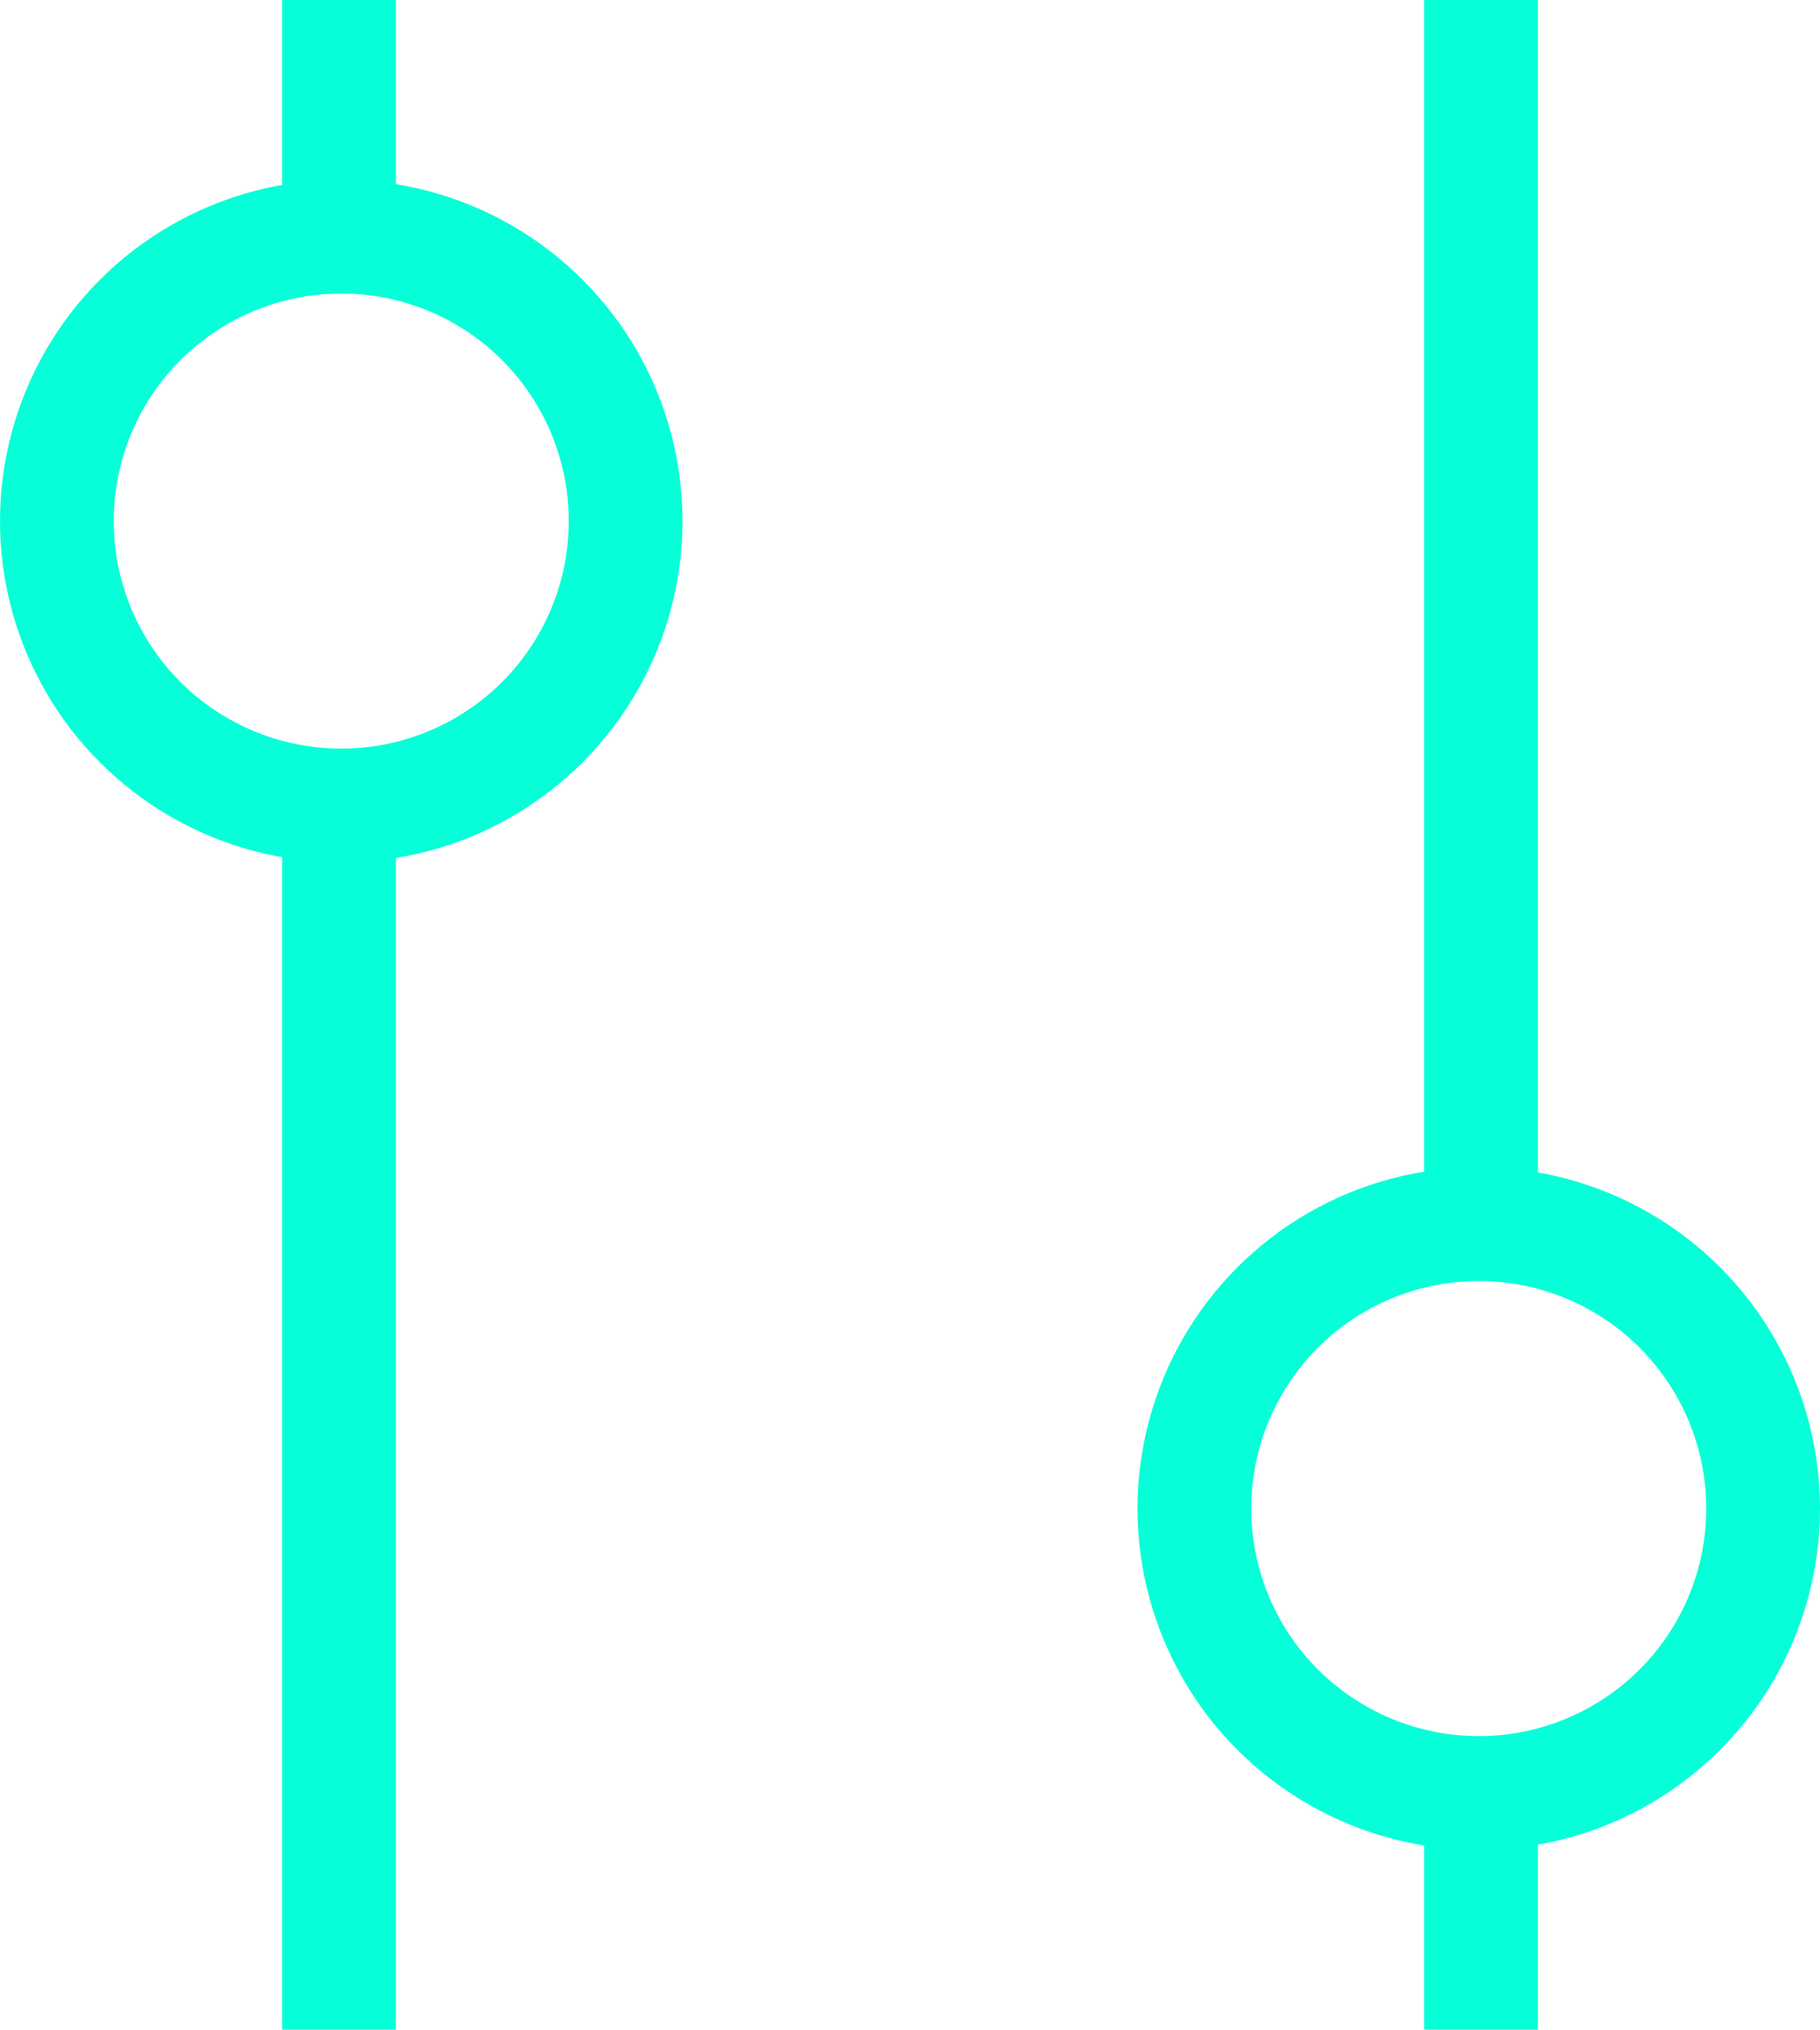 <svg xmlns="http://www.w3.org/2000/svg" viewBox="0 0 16 17.84"><defs><style>.cls-1{fill:none;stroke:#06ffd8;}</style></defs><g id="Capa_2" data-name="Capa 2"><g id="Capa_1-2" data-name="Capa 1"><g id="Grupo_1937" data-name="Grupo 1937"><g id="Grupo_1935" data-name="Grupo 1935"><line id="Línea_1" data-name="Línea 1" class="cls-1" x1="2.98" y1="7" x2="2.98" y2="17.84"/><line id="Línea_1-2" data-name="Línea 1" class="cls-1" x1="2.98" x2="2.98" y2="2.5"/><g id="Elipse_64" data-name="Elipse 64"><circle class="cls-1" cx="3" cy="4.58" r="2.5"/></g></g><g id="Grupo_1935-2" data-name="Grupo 1935"><line id="Línea_1-3" data-name="Línea 1" class="cls-1" x1="13.02" y1="10.84" x2="13.02"/><line id="Línea_1-4" data-name="Línea 1" class="cls-1" x1="13.02" y1="17.84" x2="13.02" y2="15.34"/><g id="Elipse_64-2" data-name="Elipse 64"><circle class="cls-1" cx="13" cy="13.26" r="2.5"/></g></g></g></g></g></svg>